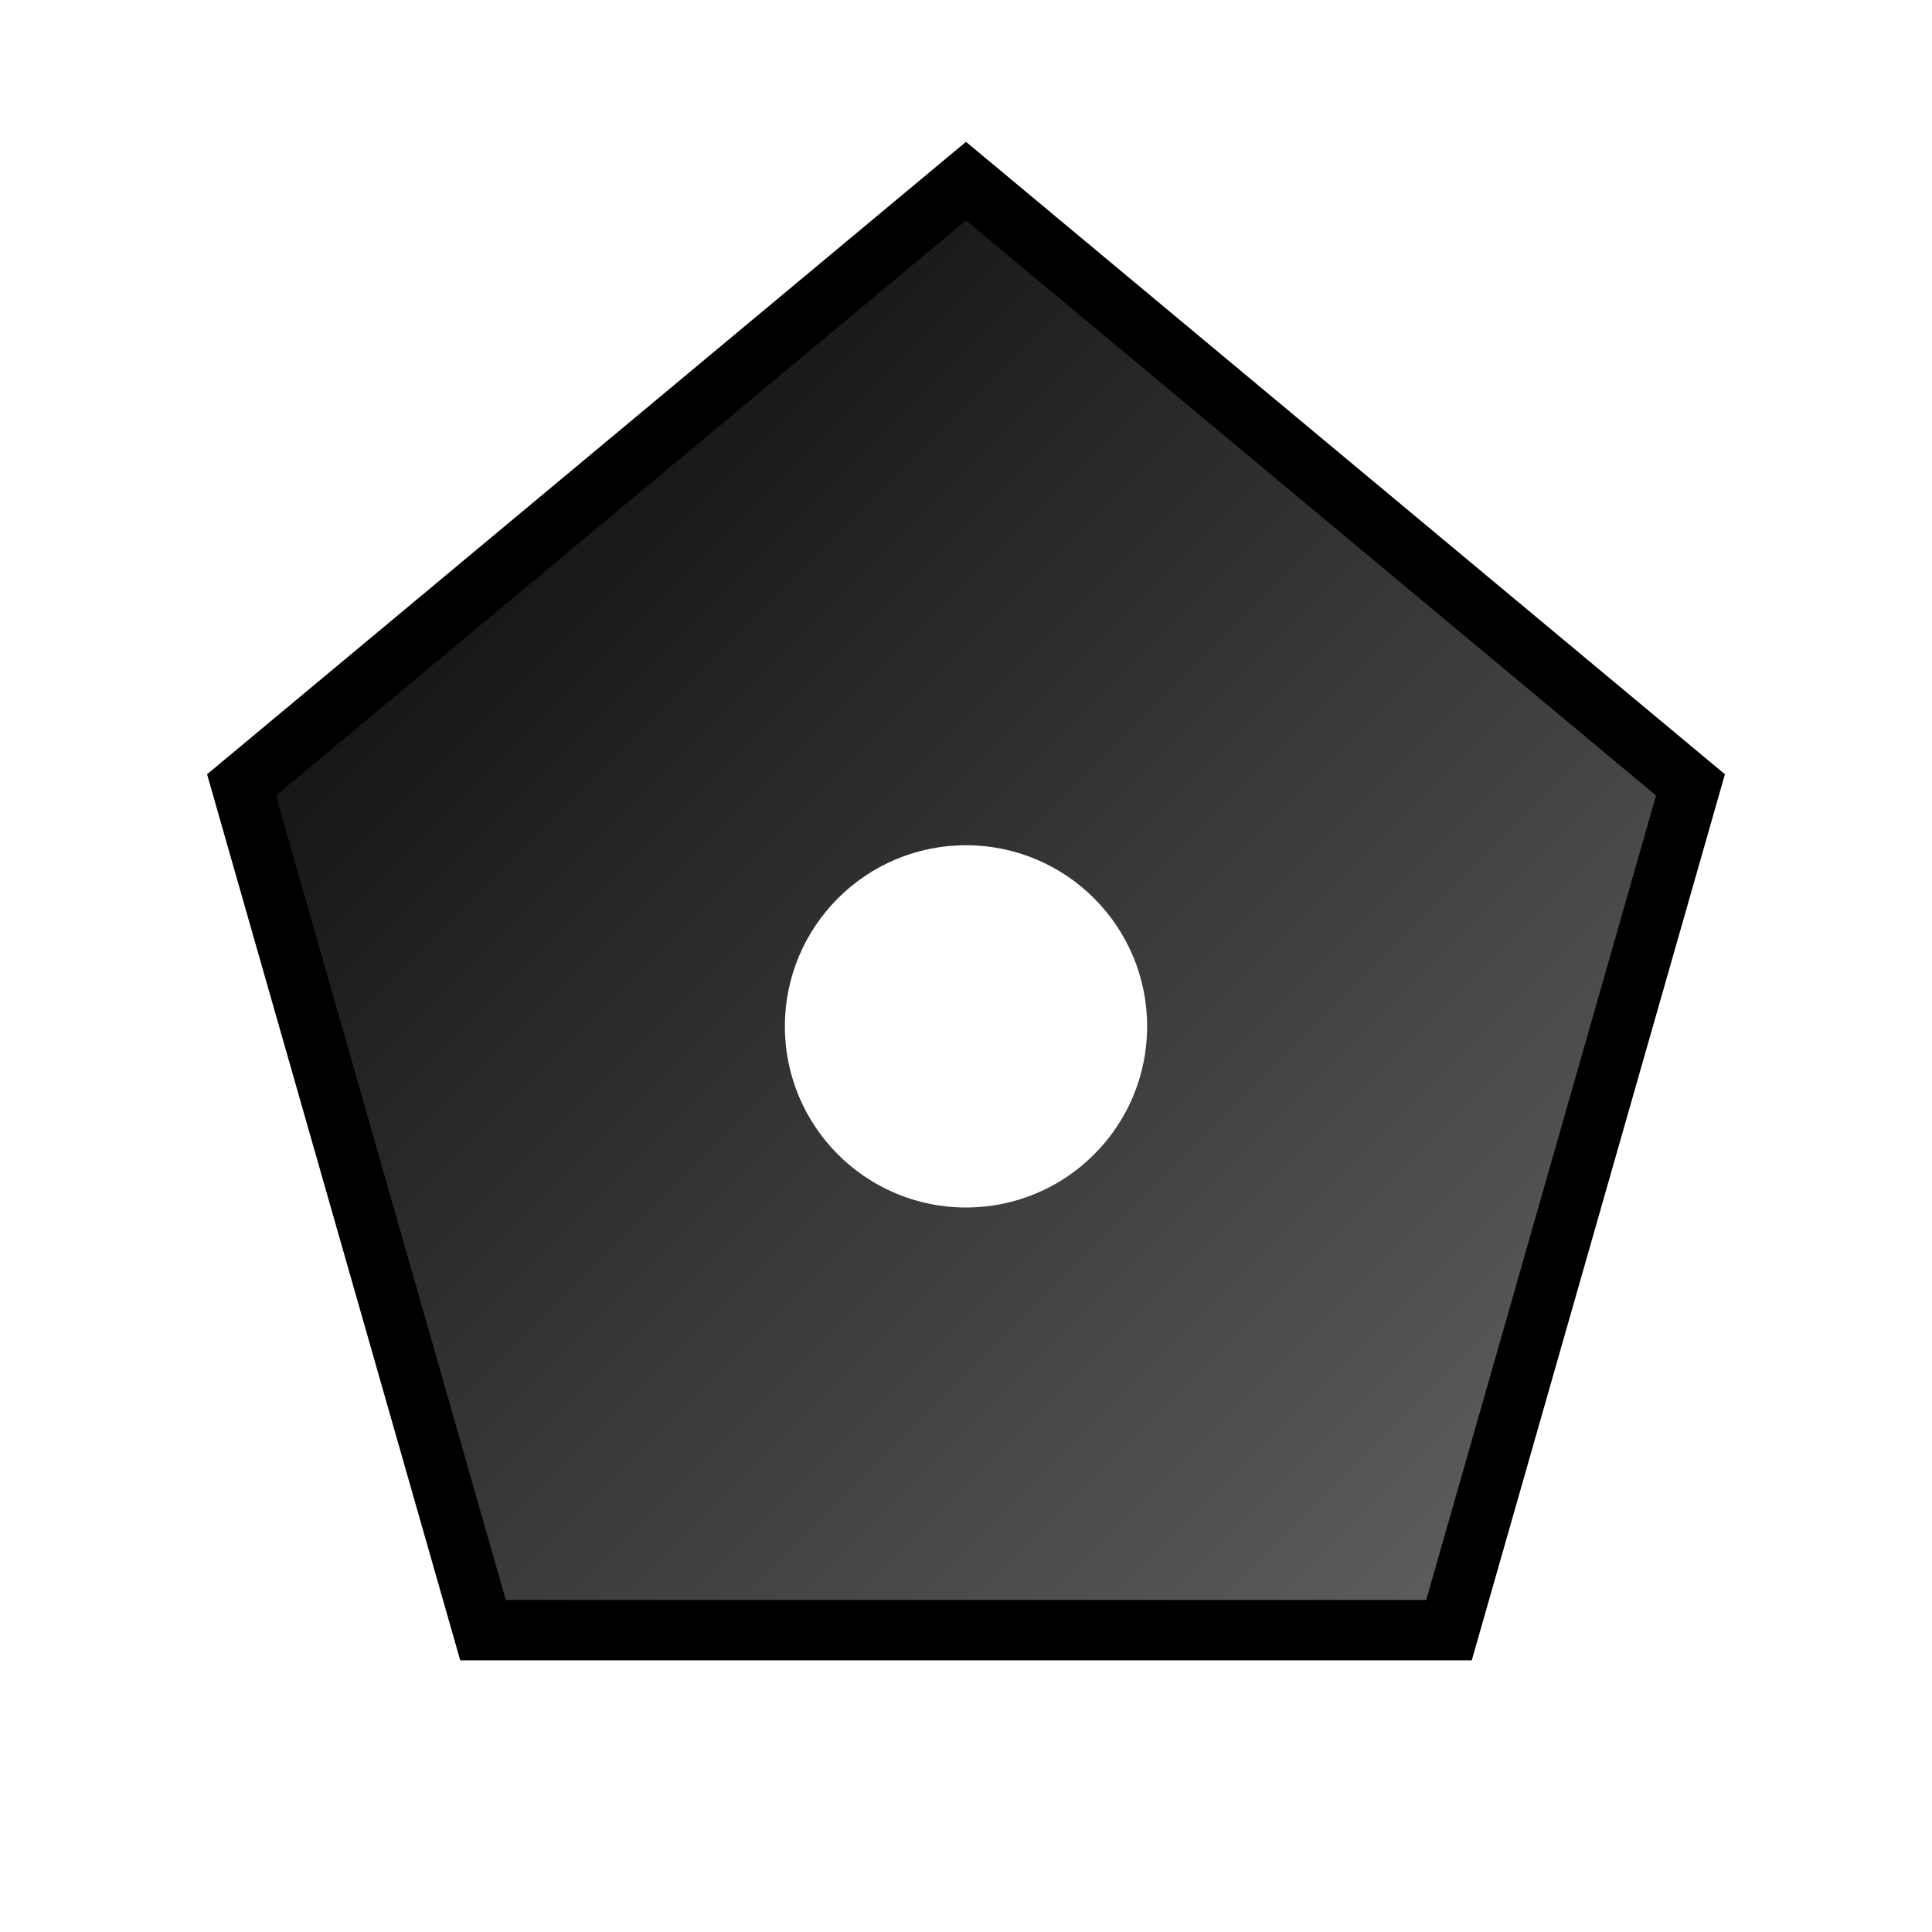 <svg xmlns="http://www.w3.org/2000/svg" viewBox="0 0 64 64">
  <defs>
    <linearGradient id="g" x1="0" y1="0" x2="1" y2="1">
      <stop offset="0" stop-color="#000"/>
      <stop offset="1" stop-color="#666"/>
    </linearGradient>
  </defs>
  <rect width="64" height="64" fill="#fff"/>
  <path d="M32 6 L8 26 L16 54 L48 54 L56 26 Z" fill="url(#g)" stroke="#000" stroke-width="2"/>
  <circle cx="32" cy="34" r="6" fill="#fff"/>
</svg>
